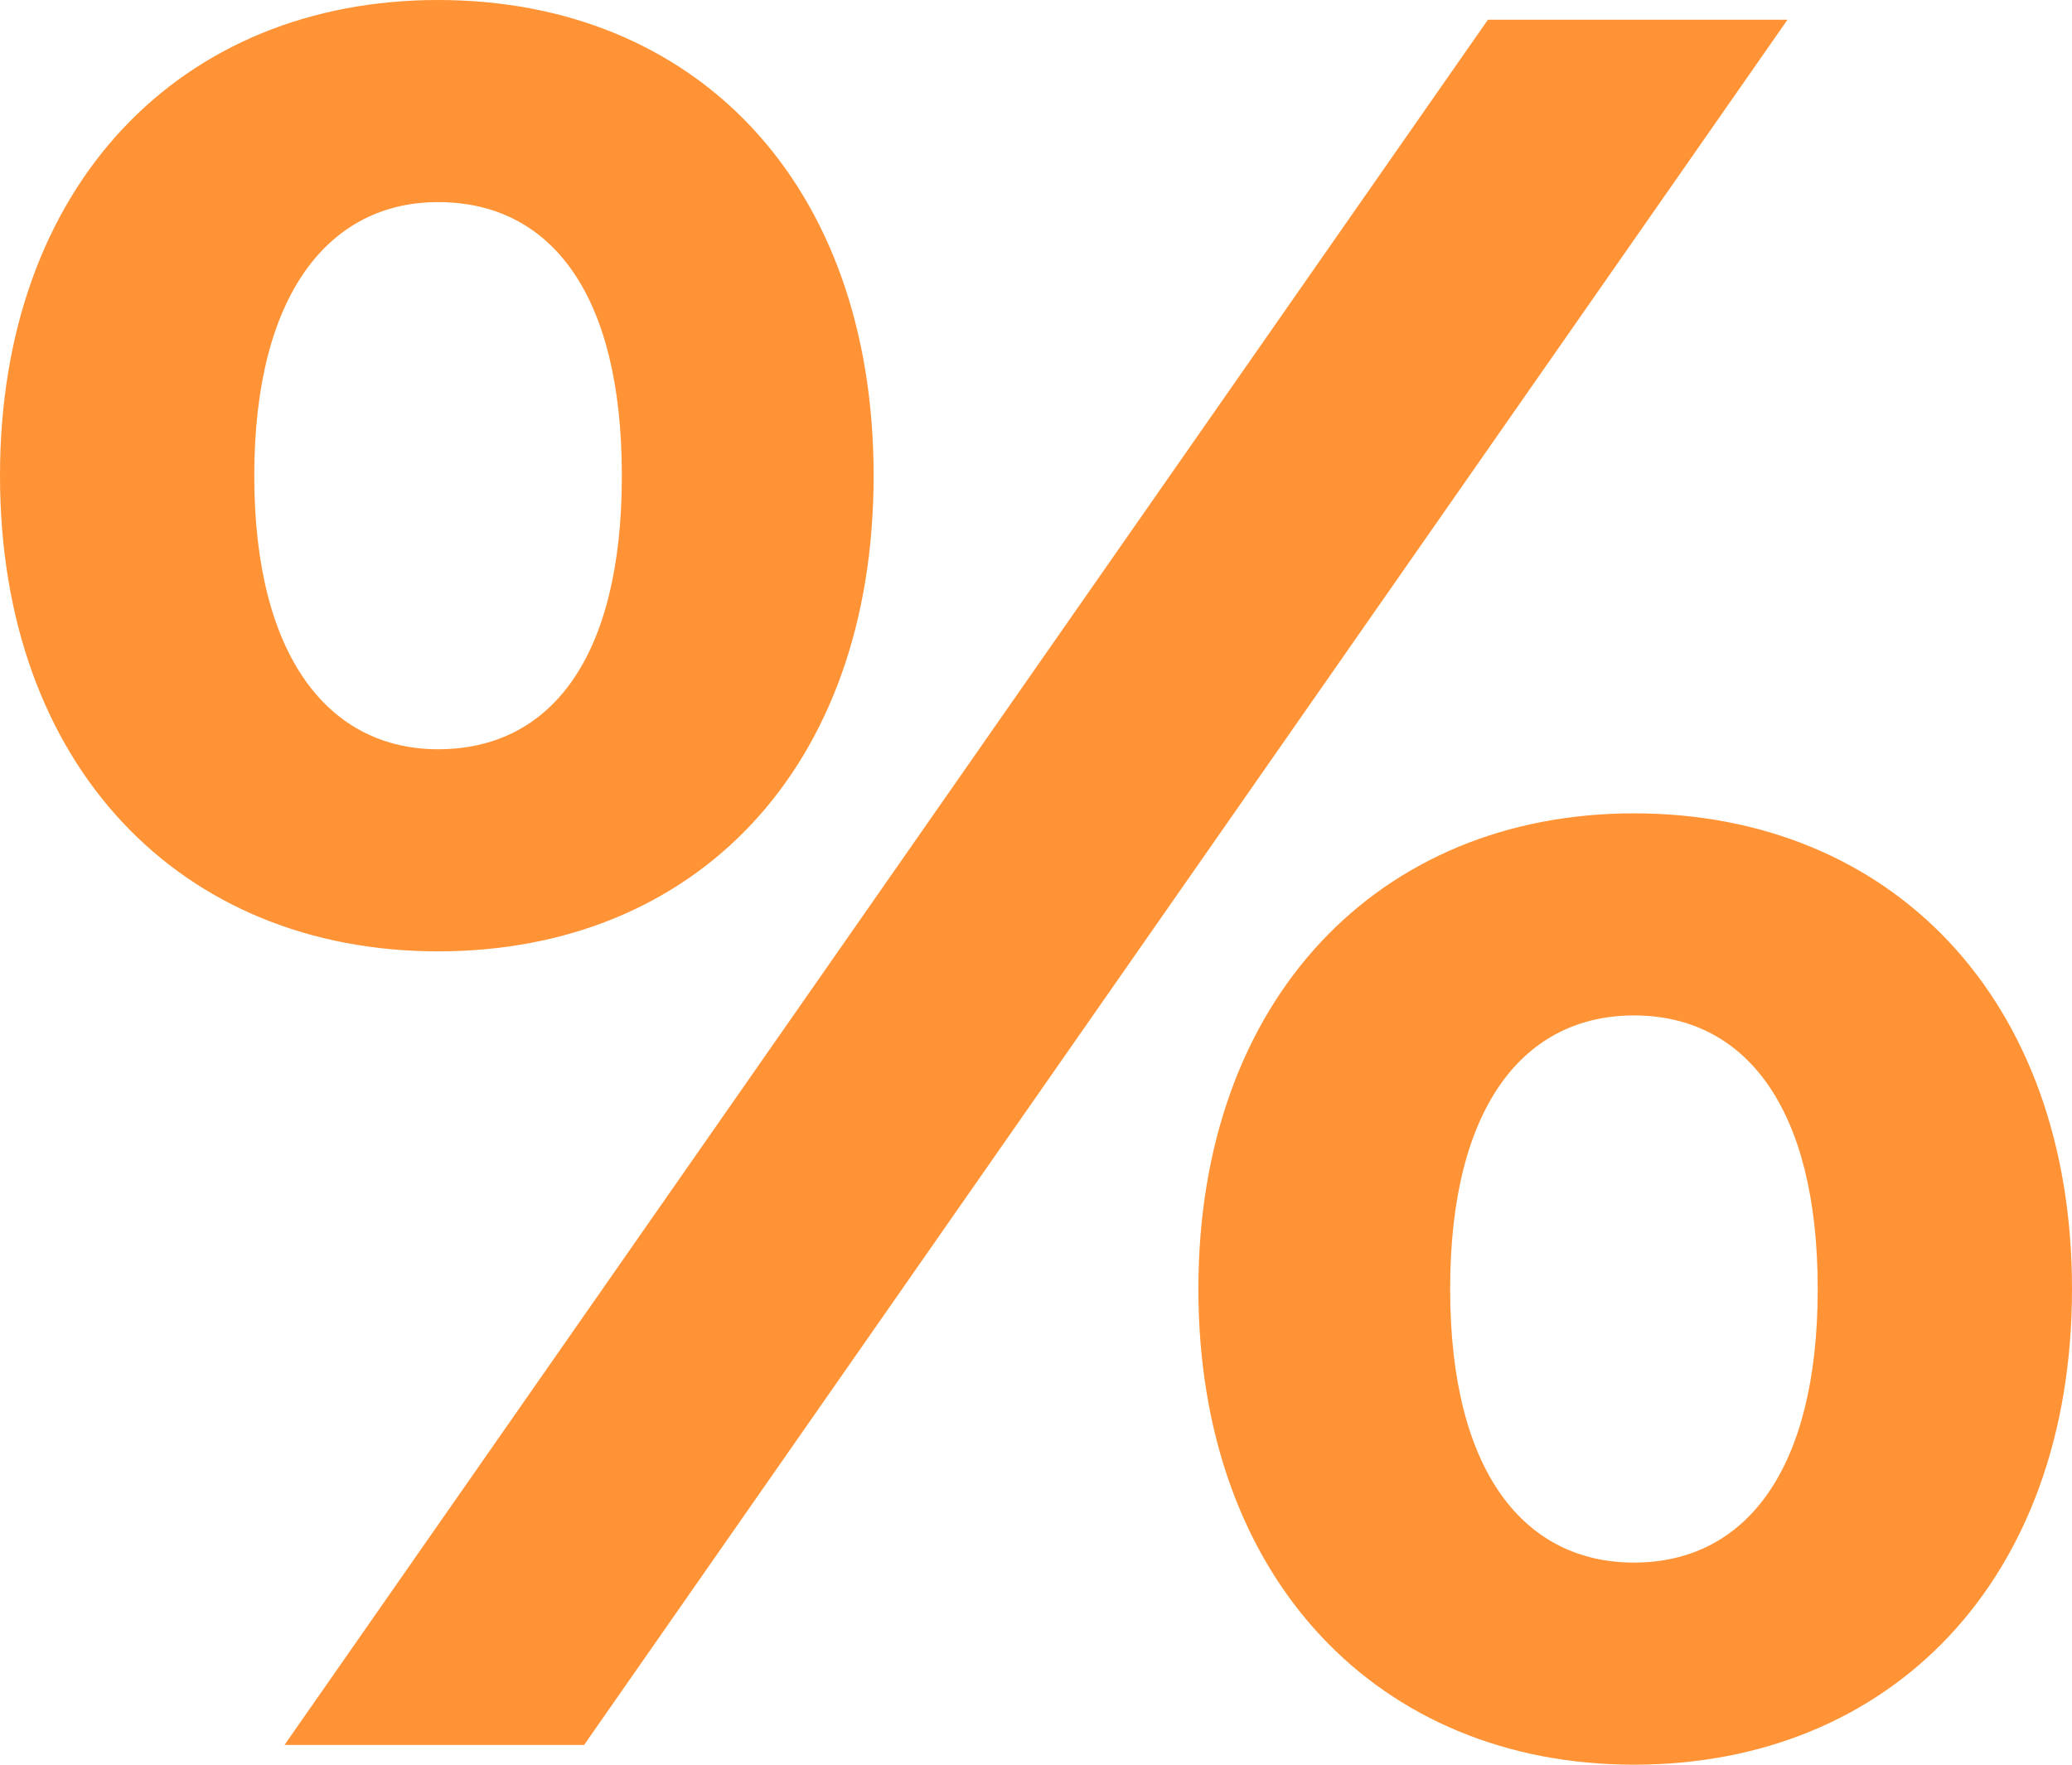 <?xml version="1.0" encoding="UTF-8"?> <svg xmlns="http://www.w3.org/2000/svg" width="216" height="184" viewBox="0 0 216 184" fill="none"> <path d="M45.667 99.195C72.437 99.195 91.072 80.179 91.072 49.598C91.072 19.017 72.437 0 45.667 0C18.897 0 0 19.274 0 49.598C0 79.922 18.897 99.195 45.667 99.195ZM29.657 181.944H60.889L186.343 2.056H155.111L29.657 181.944ZM45.667 78.123C34.382 78.123 26.508 68.615 26.508 49.598C26.508 30.581 34.382 21.073 45.667 21.073C57.215 21.073 64.826 30.324 64.826 49.598C64.826 68.871 57.215 78.123 45.667 78.123ZM170.333 184C197.103 184 216 164.726 216 134.402C216 104.078 197.103 84.805 170.333 84.805C143.825 84.805 124.928 104.078 124.928 134.402C124.928 164.726 143.825 184 170.333 184ZM170.333 162.927C159.047 162.927 151.174 153.676 151.174 134.402C151.174 115.128 159.047 105.877 170.333 105.877C181.881 105.877 189.492 115.385 189.492 134.402C189.492 153.419 181.881 162.927 170.333 162.927Z" fill="#FF9336"></path> </svg> 